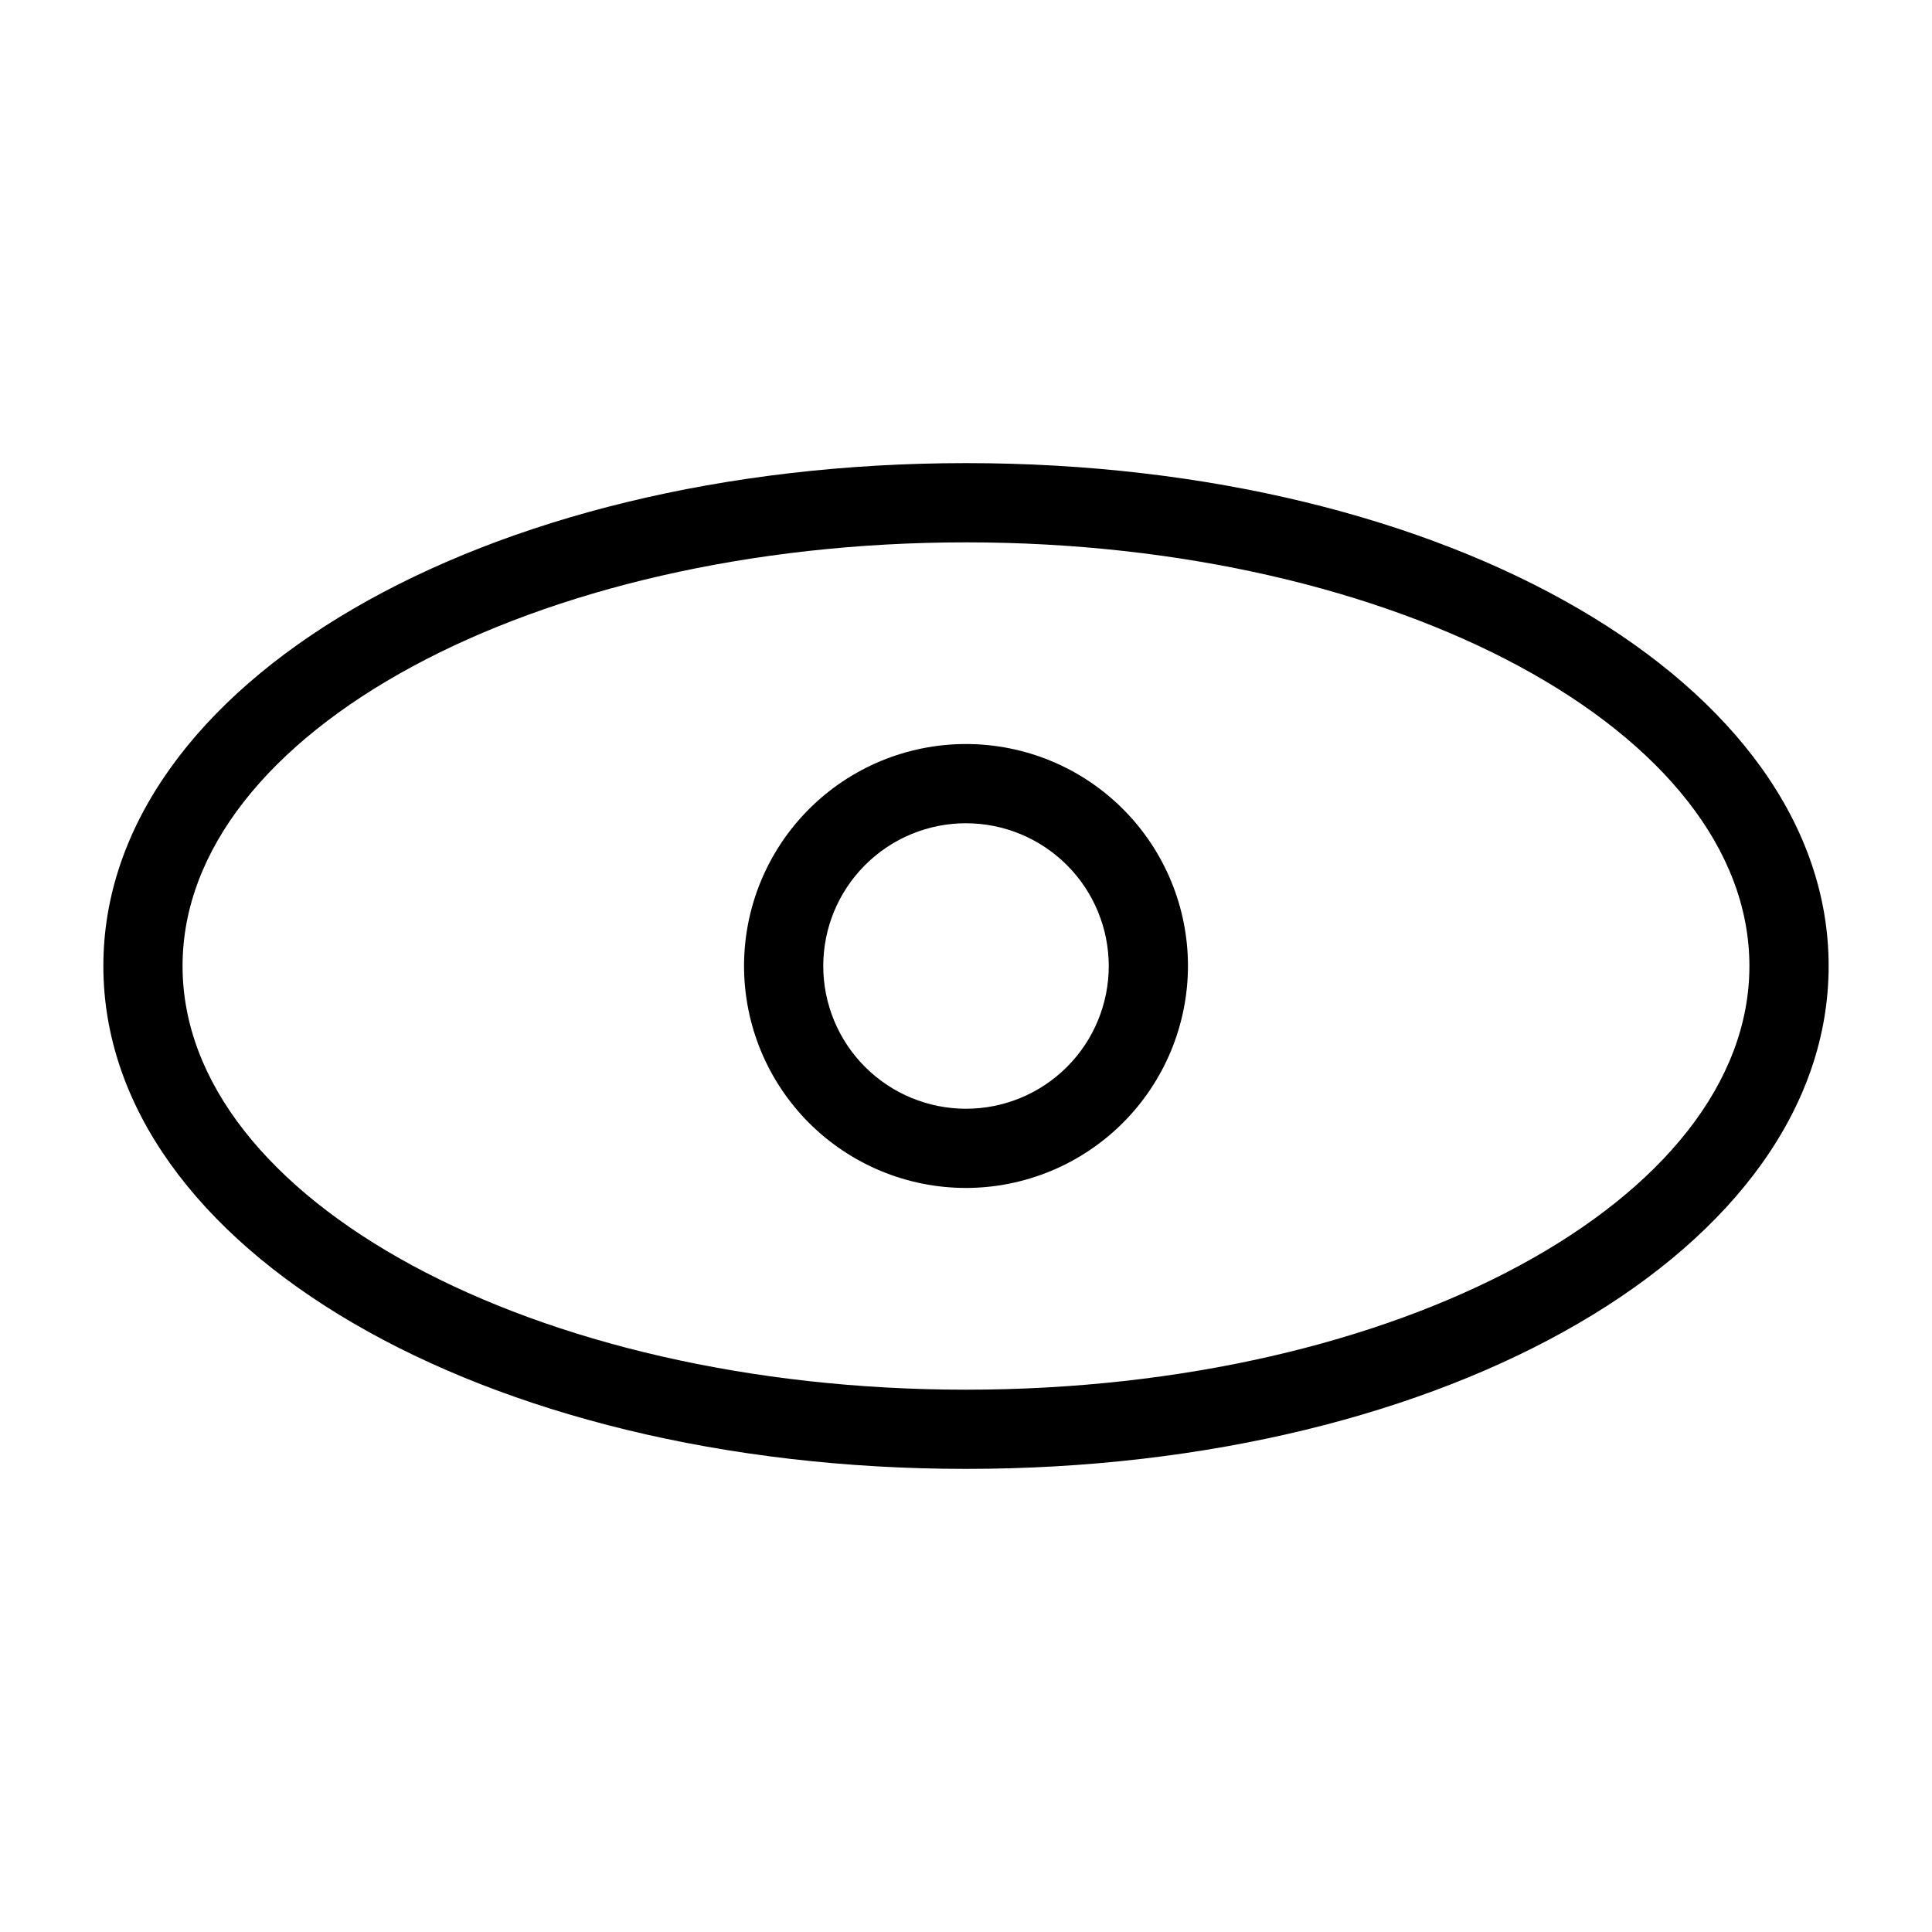 <?xml version="1.0" encoding="UTF-8"?>
<!-- Uploaded to: ICON Repo, www.iconrepo.com, Generator: ICON Repo Mixer Tools -->
<svg fill="#000000" width="800px" height="800px" version="1.1" viewBox="144 144 512 512" xmlns="http://www.w3.org/2000/svg">
 <g>
  <path d="m400 533.27c-128.2 0-228.61-58.539-228.61-133.27 0-74.727 100.42-133.27 228.61-133.27 128.19 0 228.61 58.539 228.61 133.27 0 74.73-100.42 133.27-228.61 133.27zm0-245.54c-114.48 0-207.62 50.363-207.62 112.27s93.137 112.28 207.62 112.28c114.48 0 207.61-50.367 207.61-112.28s-93.133-112.27-207.61-112.27z"/>
  <path d="m400 458.82c-15.602 0-30.562-6.199-41.594-17.23s-17.227-25.992-17.227-41.594 6.195-30.562 17.227-41.594 25.992-17.227 41.594-17.227 30.562 6.195 41.594 17.227 17.23 25.992 17.23 41.594c-0.02 15.594-6.223 30.547-17.25 41.574-11.027 11.027-25.98 17.23-41.574 17.25zm0-96.652c-10.035 0-19.656 3.984-26.75 11.082-7.094 7.094-11.078 16.715-11.078 26.75 0 10.031 3.984 19.656 11.082 26.75 7.094 7.094 16.715 11.078 26.75 11.078 10.031 0 19.656-3.988 26.75-11.082s11.078-16.719 11.078-26.75c-0.012-10.031-4-19.648-11.094-26.738-7.094-7.094-16.711-11.082-26.738-11.09z"/>
 </g>
</svg>